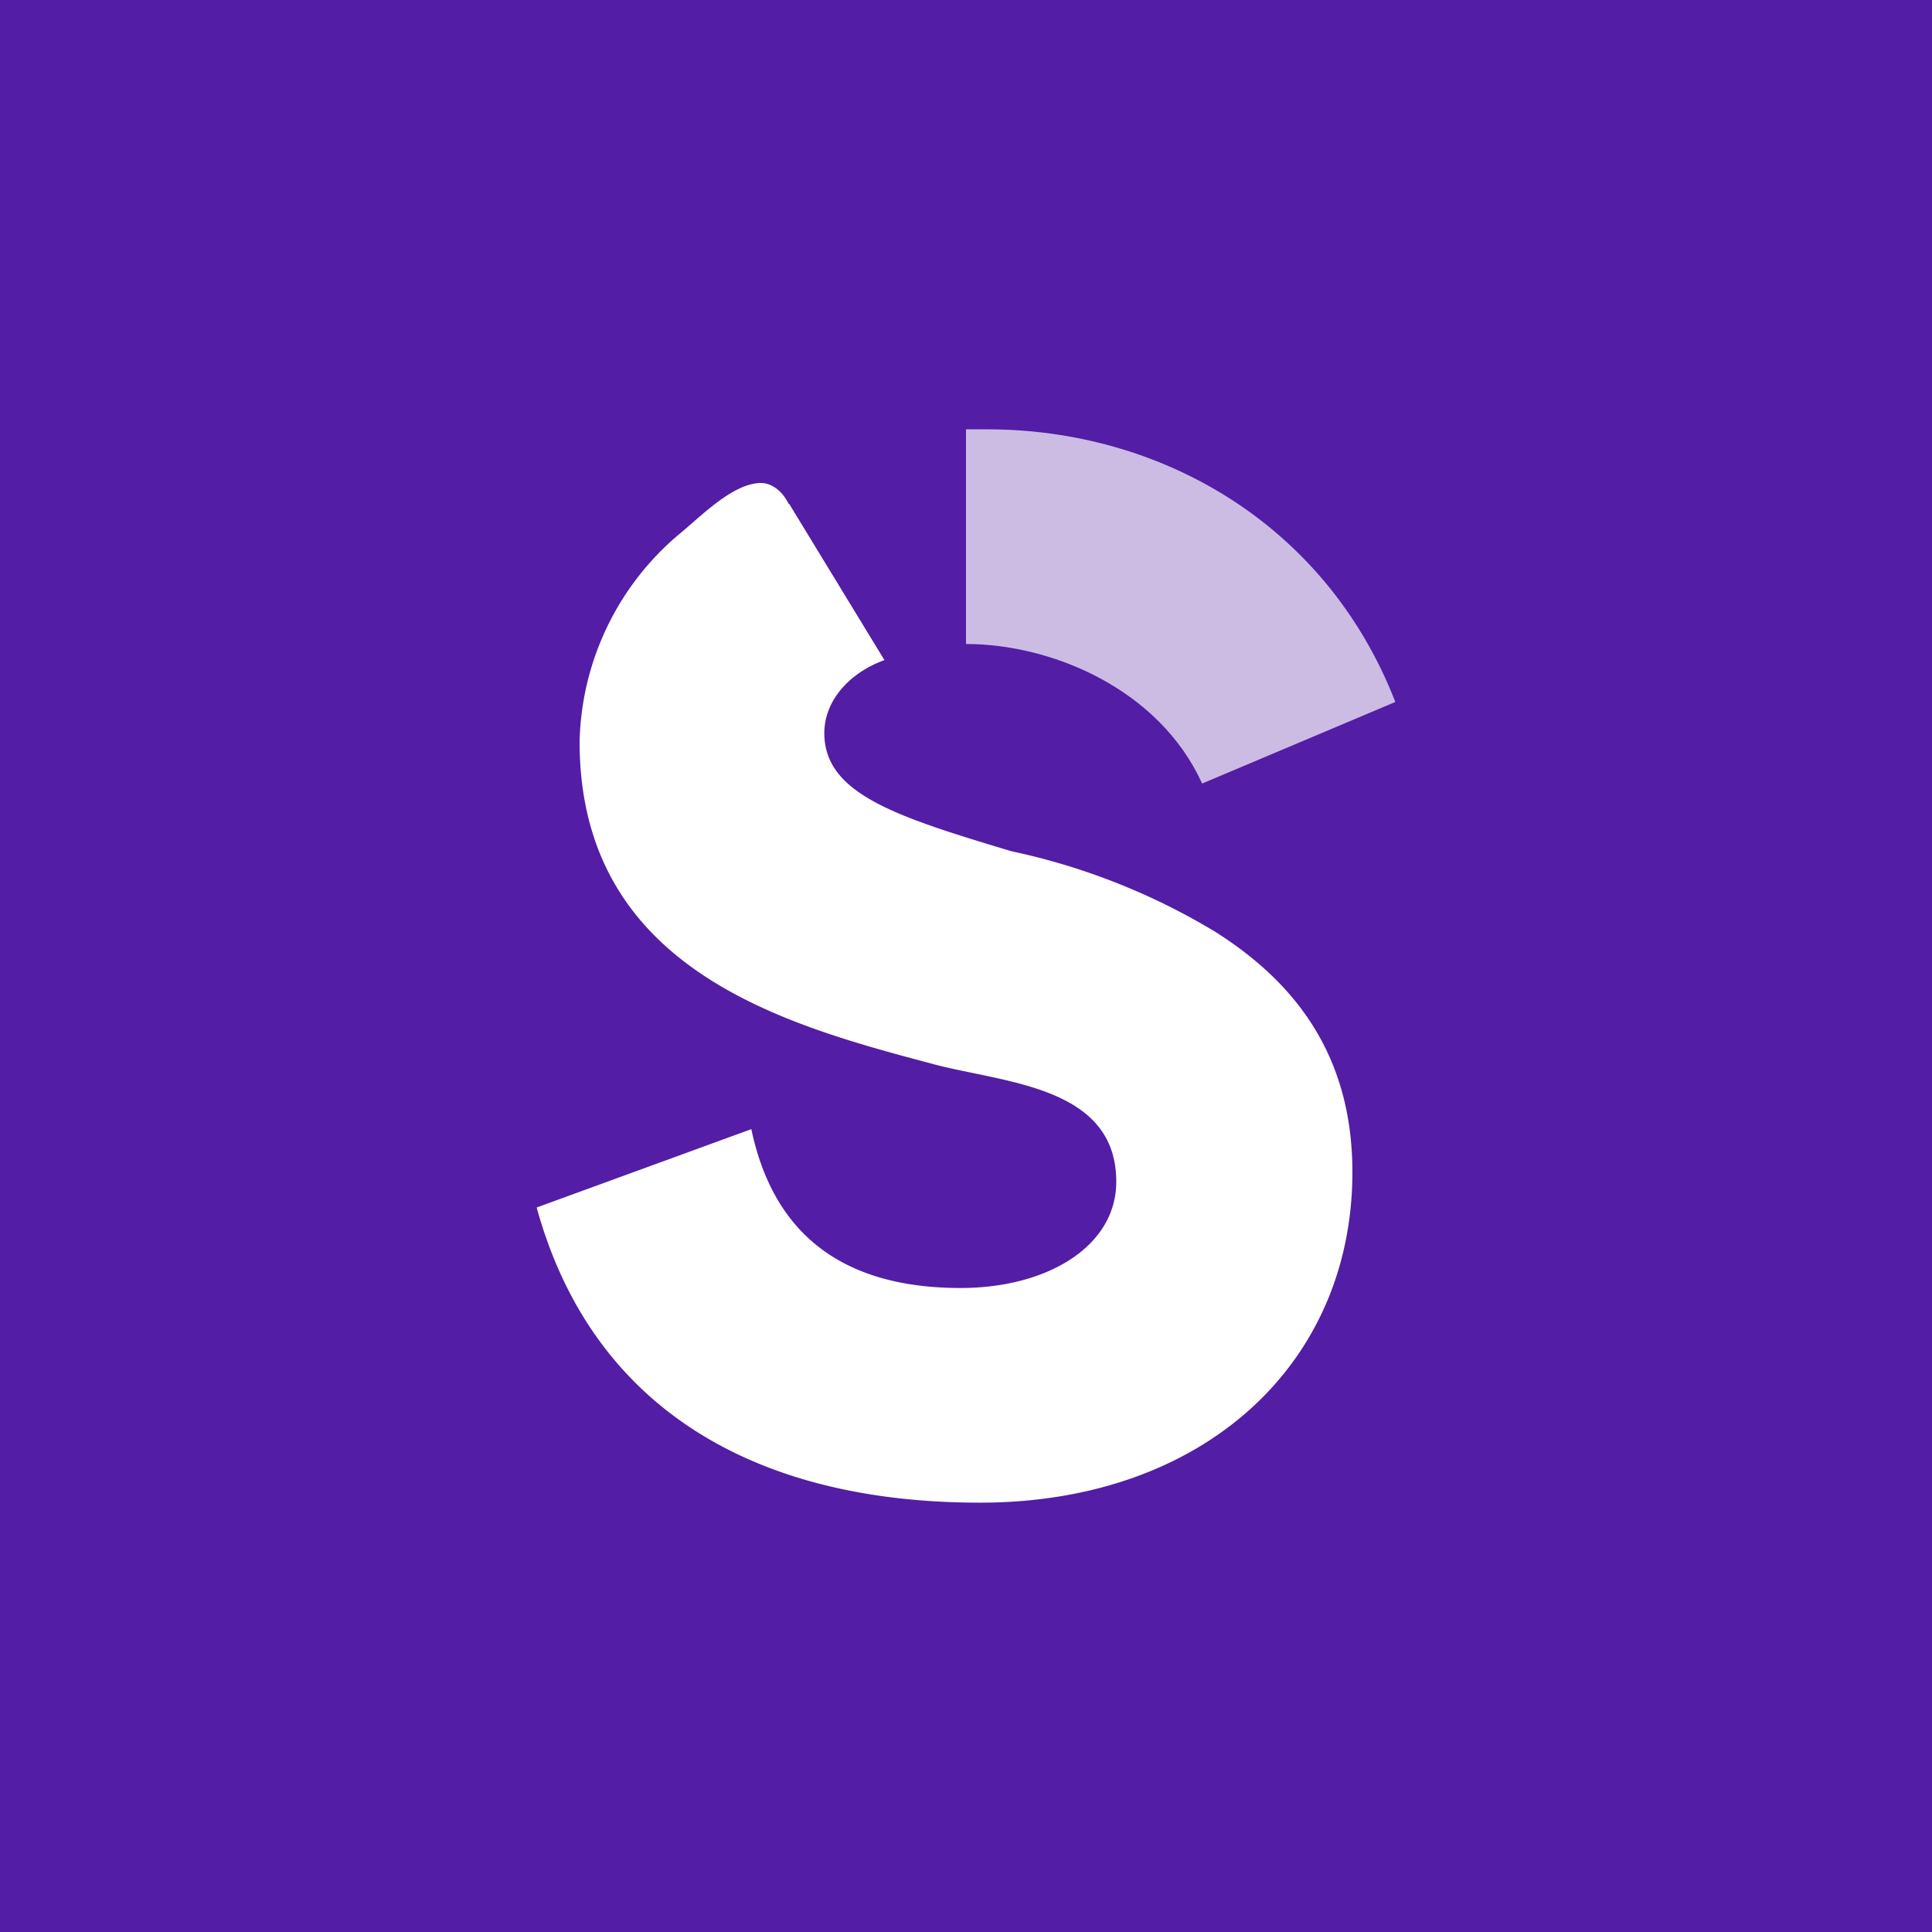 <!-- by TradingView --><svg width="18" height="18" viewBox="0 0 18 18" xmlns="http://www.w3.org/2000/svg"><path fill="#531DA6" d="M0 0h18v18H0z"/><path d="M7.35 4.7c-.05-.11-.15-.2-.26-.2-.25 0-.54.29-.73.45a2.6 2.6 0 0 0-.96 1.96c0 2.13 1.93 2.64 3.28 3 .66.18 1.72.2 1.72 1.1 0 .6-.64.99-1.45.99-1.13 0-1.75-.53-1.95-1.48l-2 .73C5.5 13.07 6.97 14 9.13 14c2.08 0 3.47-1.29 3.47-3.08 0-1.15-.6-1.81-1.28-2.24a6.15 6.15 0 0 0-1.9-.75c-1.06-.32-1.74-.53-1.74-1.1 0-.3.23-.56.56-.68l-.89-1.46Z" fill="#fff"/><path d="M9 6V4h.2c1.6 0 3.15.87 3.8 2.54l-1.8.76C10.8 6.42 9.8 6 9 6Z" fill="#fff" fill-opacity=".7"/></svg>